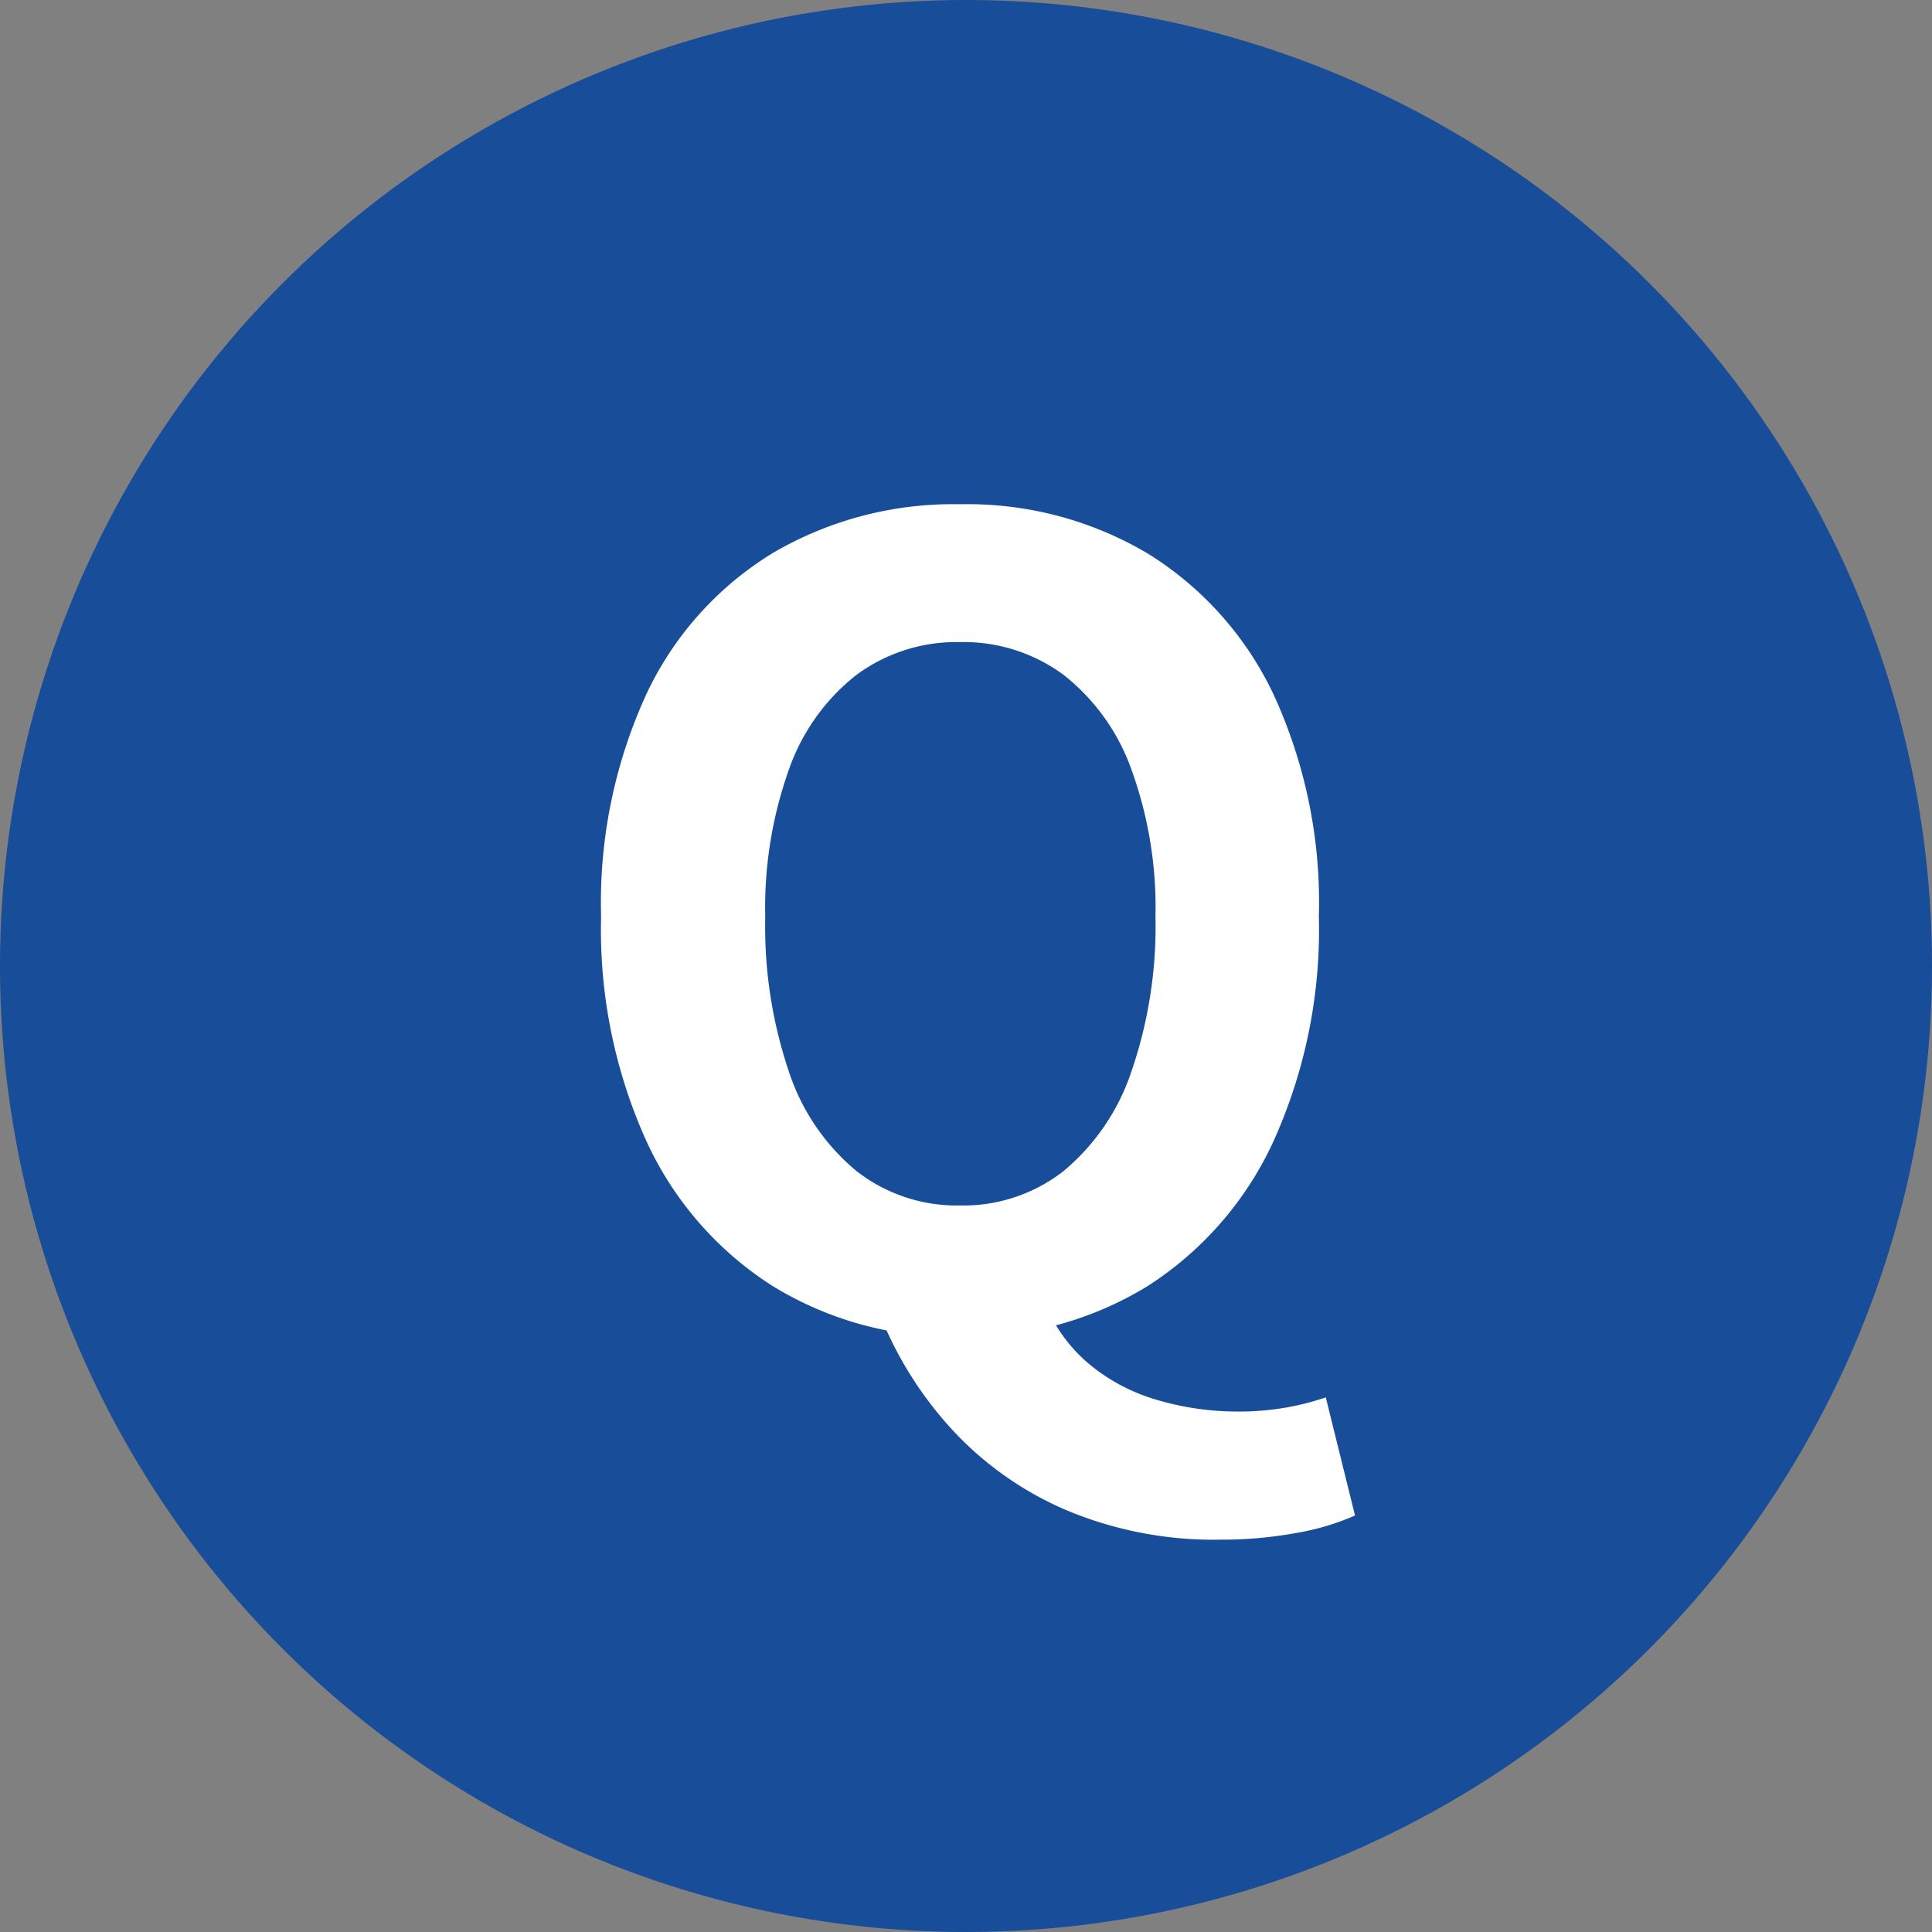 <svg id="グループ_3792" data-name="グループ 3792" xmlns="http://www.w3.org/2000/svg" width="57" height="57" viewBox="0 0 57 57">
  <rect x="0" y="0" width="57" height="57" fill="#808080" stroke="none"/>
  <circle id="楕円形_111" data-name="楕円形 111" cx="28.5" cy="28.5" r="28.5" fill="#174d99"/>
  <path id="パス_11938" data-name="パス 11938" d="M12.323.441A10.2,10.2,0,0,1,6.806-1.051,10.015,10.015,0,0,1,3.075-5.325a15.141,15.141,0,0,1-1.341-6.63,14.762,14.762,0,0,1,1.341-6.577,9.708,9.708,0,0,1,3.731-4.156,10.509,10.509,0,0,1,5.516-1.435,10.421,10.421,0,0,1,5.529,1.447,9.833,9.833,0,0,1,3.719,4.156,14.679,14.679,0,0,1,1.341,6.564,15.139,15.139,0,0,1-1.341,6.63,10.046,10.046,0,0,1-3.719,4.274A10.184,10.184,0,0,1,12.323.441Zm0-3.876A4.8,4.8,0,0,0,15.378-4.45a6.484,6.484,0,0,0,2-2.932,13.153,13.153,0,0,0,.712-4.572,11.937,11.937,0,0,0-.712-4.35,6.185,6.185,0,0,0-2-2.786,4.957,4.957,0,0,0-3.056-.966,4.96,4.96,0,0,0-3.052.966A6.093,6.093,0,0,0,7.277-16.3a12.129,12.129,0,0,0-.7,4.35,13.367,13.367,0,0,0,.7,4.572A6.391,6.391,0,0,0,9.27-4.45,4.8,4.8,0,0,0,12.323-3.435Zm7.661,9.86A11.227,11.227,0,0,1,15.5,5.571a9.836,9.836,0,0,1-3.368-2.348A11,11,0,0,1,9.986-.15L14.8-.624a4.607,4.607,0,0,0,1.335,1.869,5.557,5.557,0,0,0,2.032,1.066,8.385,8.385,0,0,0,2.345.334,8.135,8.135,0,0,0,1.431-.118,7.854,7.854,0,0,0,1.172-.3l.862,3.485a7.274,7.274,0,0,1-1.676.505A12.091,12.091,0,0,1,19.984,6.424Z" transform="translate(16 39)" fill="#fff"/>
</svg>
